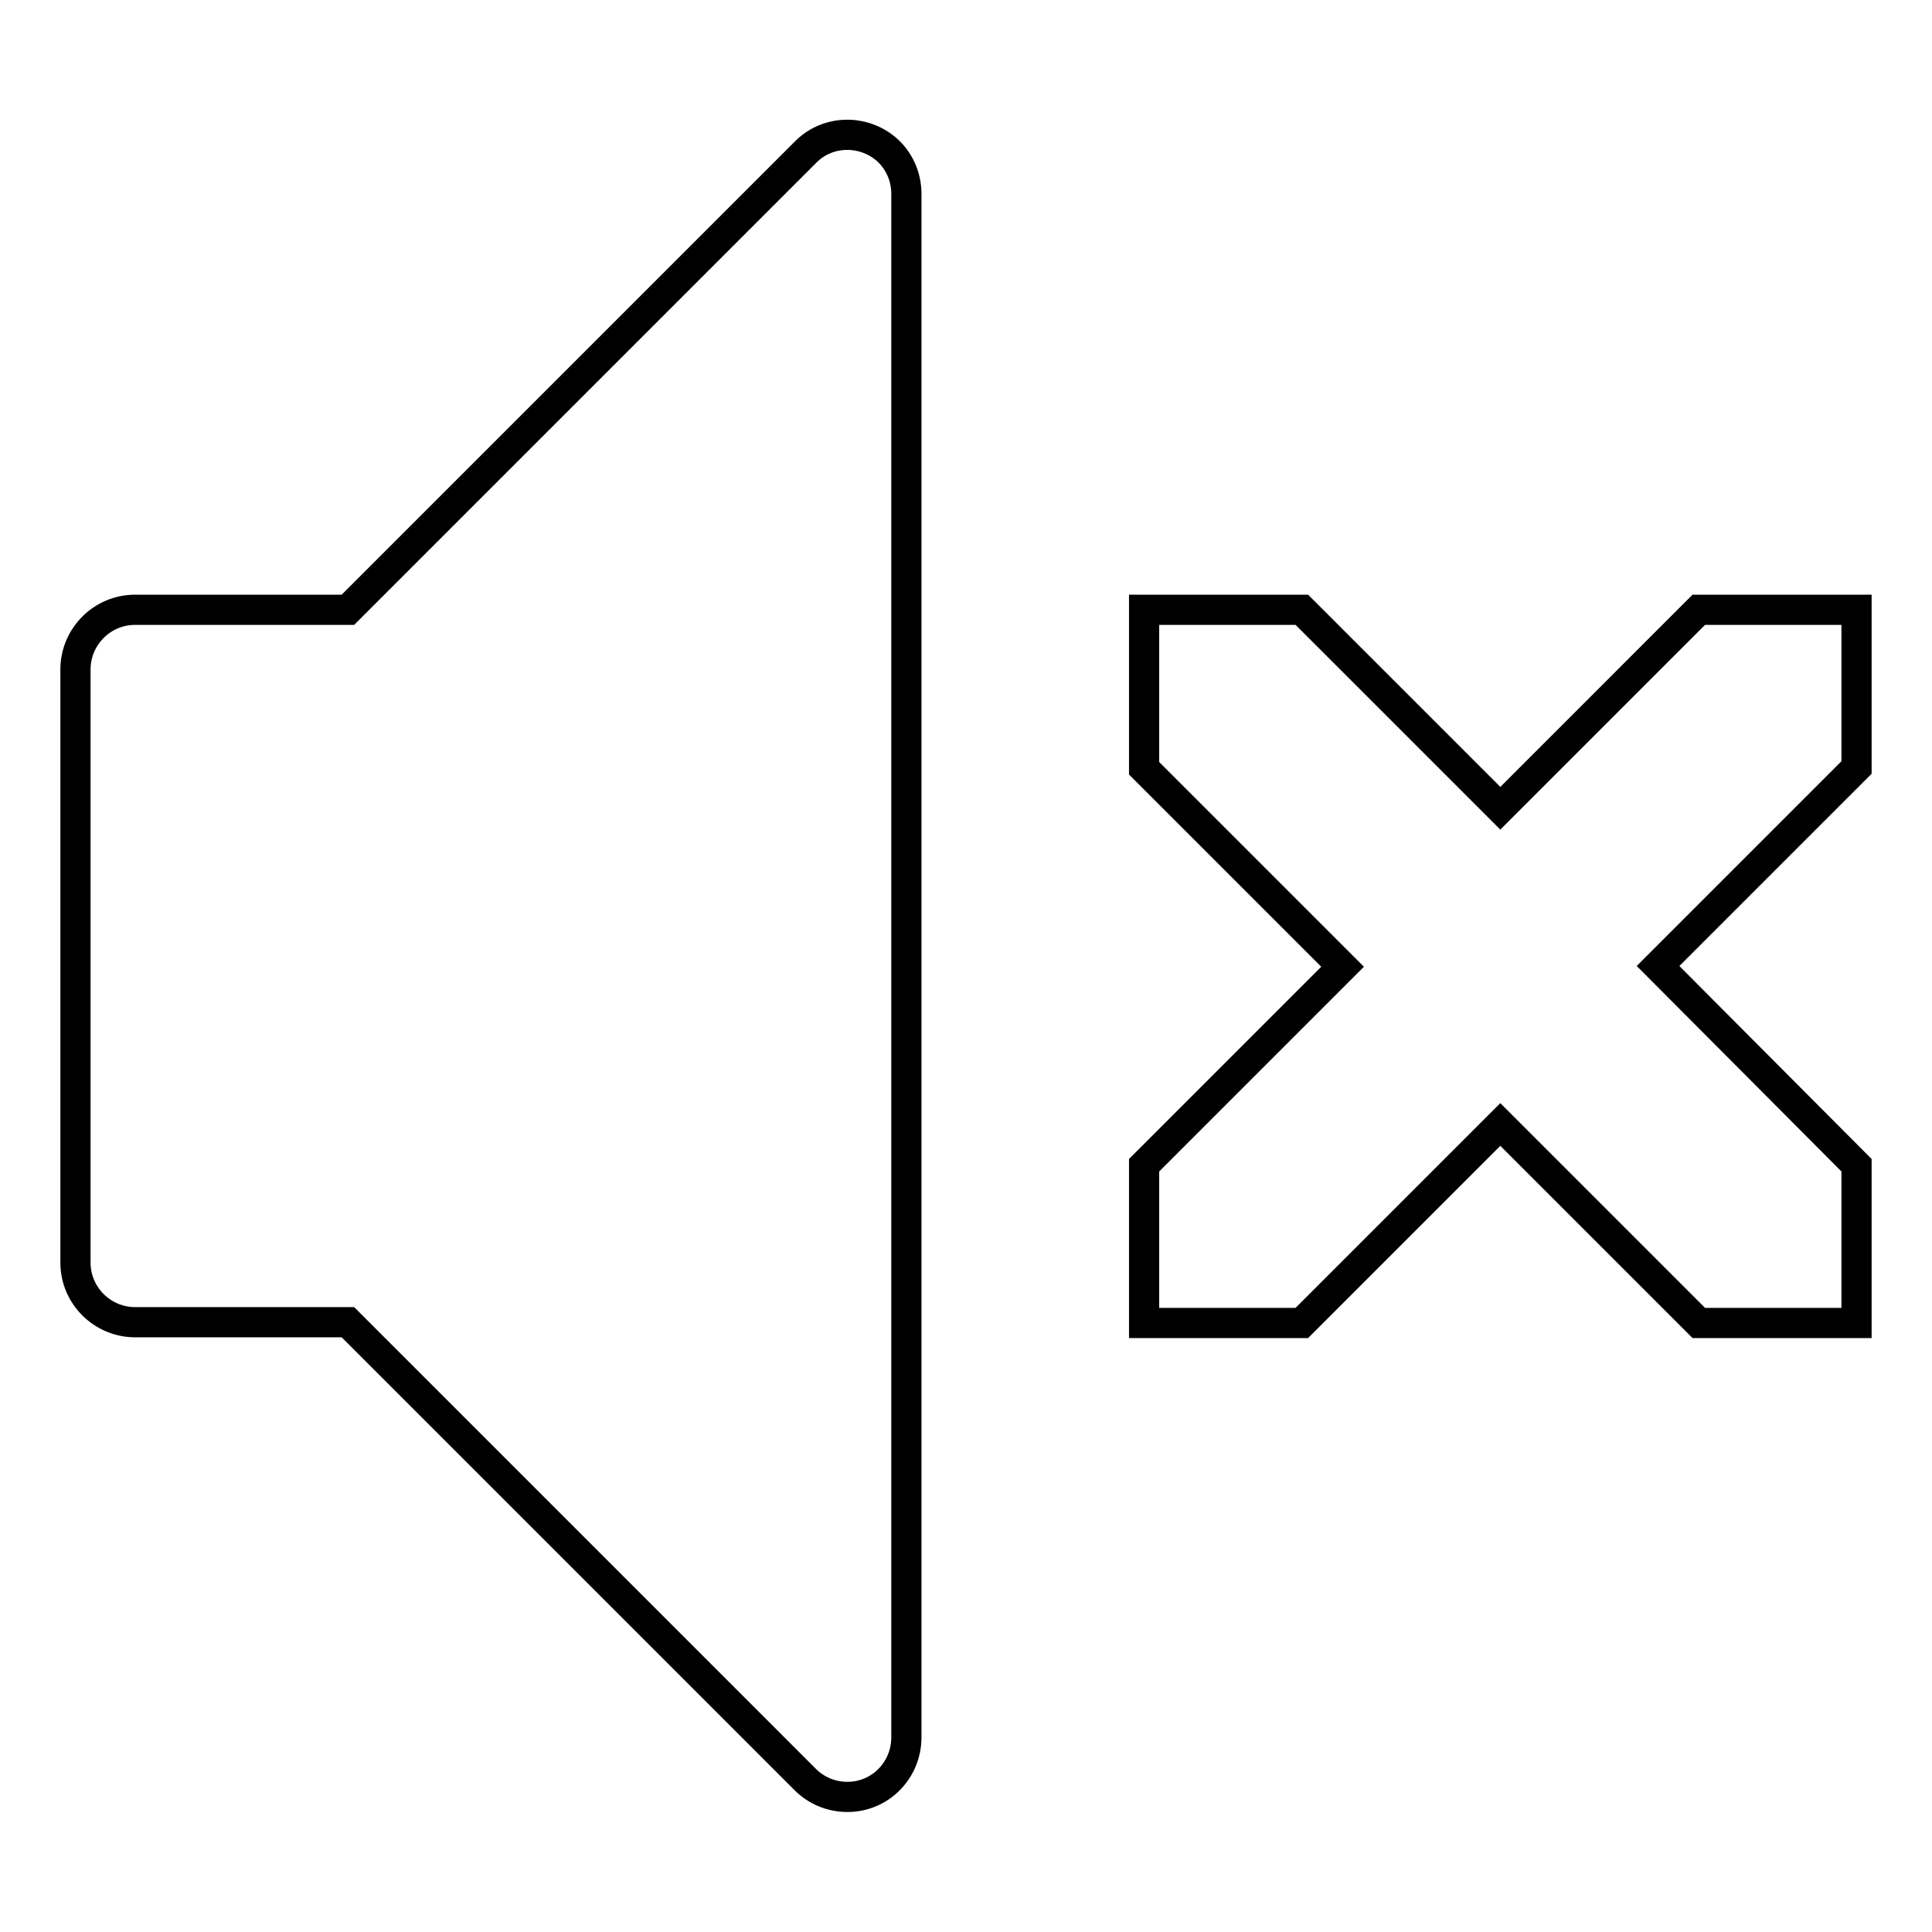 <?xml version="1.0" encoding="utf-8"?>
<!-- Svg Vector Icons : http://www.onlinewebfonts.com/icon -->
<!DOCTYPE svg PUBLIC "-//W3C//DTD SVG 1.1//EN" "http://www.w3.org/Graphics/SVG/1.1/DTD/svg11.dtd">
<svg version="1.1" xmlns="http://www.w3.org/2000/svg" xmlns:xlink="http://www.w3.org/1999/xlink" x="0px" y="0px" viewBox="0 0 256 256" enable-background="new 0 0 256 256" xml:space="preserve">
<g> <path stroke-width="4" fill-opacity="0" stroke="#000000"  d="M246,154.4v20.9h-20.9l-26.3-26.3l-26.3,26.3h-20.9v-20.9l26.3-26.3l-26.3-26.3V80.8h20.9l26.3,26.3 l26.3-26.3H246v20.9L219.7,128L246,154.4z M112.3,238.1c-2.1,0-4.1-0.8-5.6-2.3l-60.6-60.6H17.9c-4.3,0-7.9-3.5-7.9-7.9V88.7 c0-4.3,3.5-7.9,7.9-7.9h28.2l60.6-60.6c3-3.1,8-3.1,11.1-0.1c1.5,1.5,2.3,3.5,2.3,5.6v204.5C120.1,234.6,116.6,238.1,112.3,238.1z" /></g>
</svg>